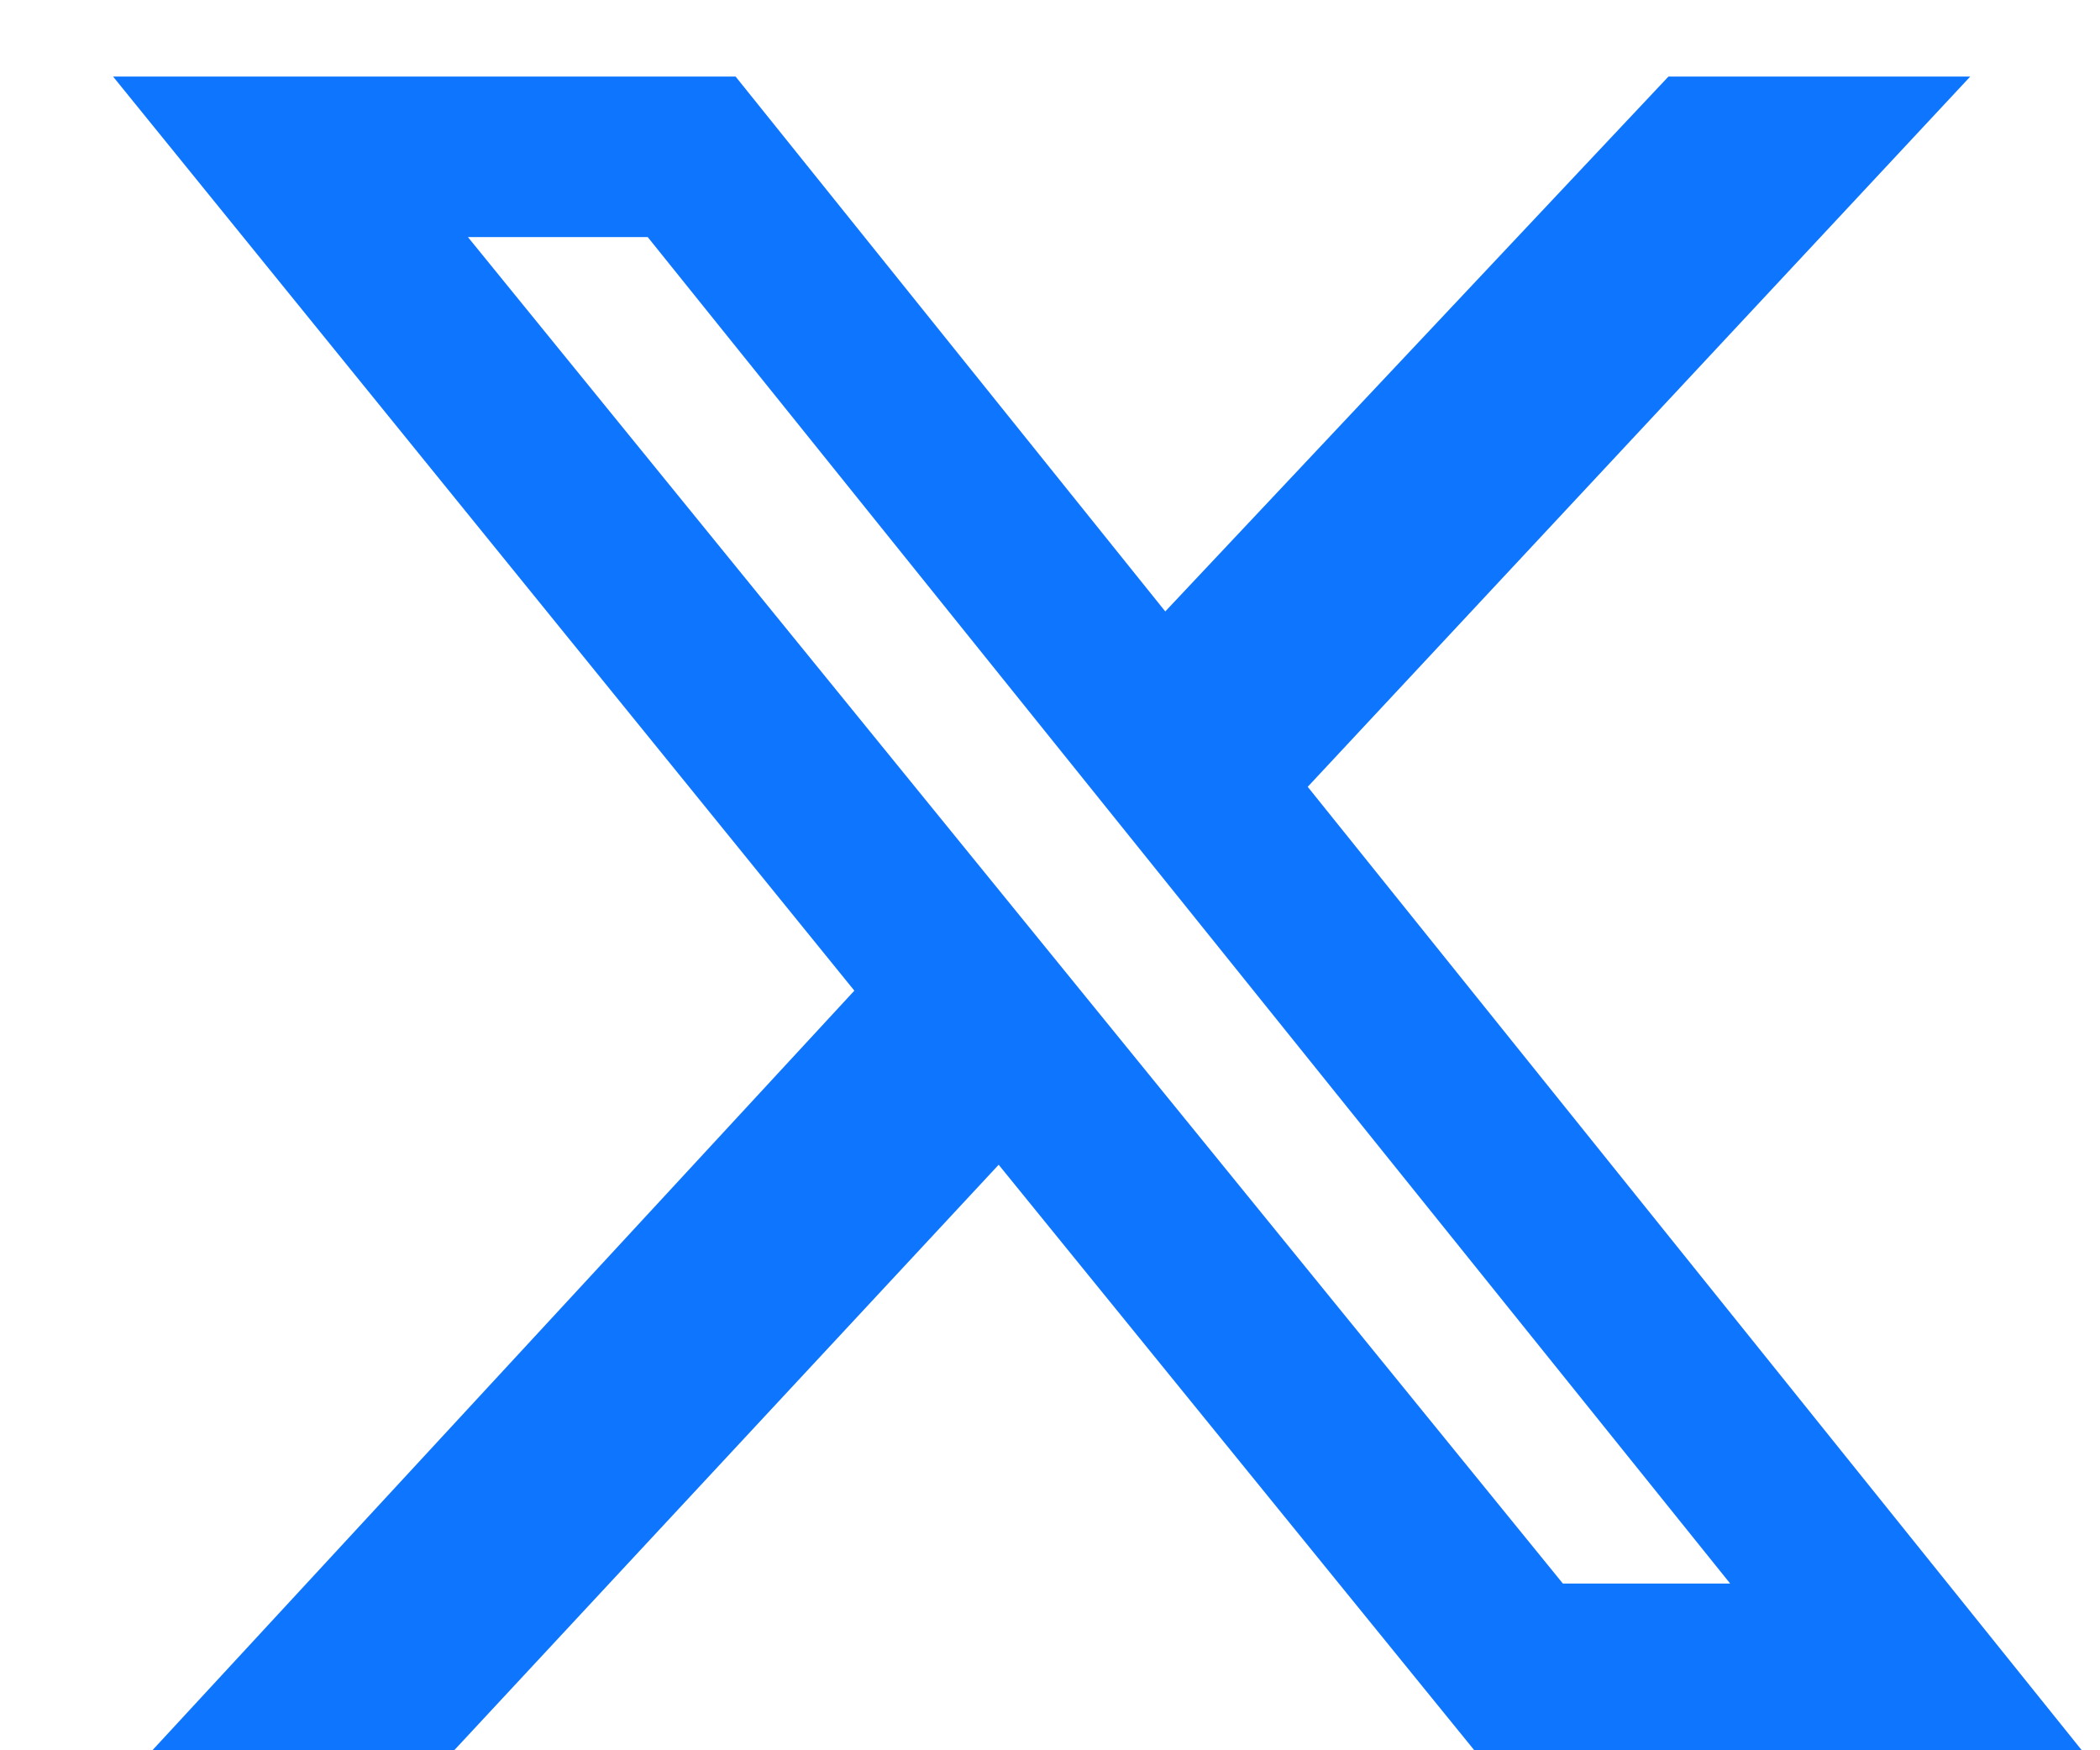 <svg width="18" height="15" viewBox="0 0 18 15" fill="none" xmlns="http://www.w3.org/2000/svg">
<path d="M14.301 0.656H16.888L11.209 6.743L17.844 15H12.637L8.56 9.982L3.893 15H1.306L7.323 8.49L0.969 0.656H6.305L9.988 5.24L14.301 0.656ZM13.396 13.571H14.83L5.552 2.032H4.011L13.396 13.571Z" fill="#0E75FF"/>
</svg>
